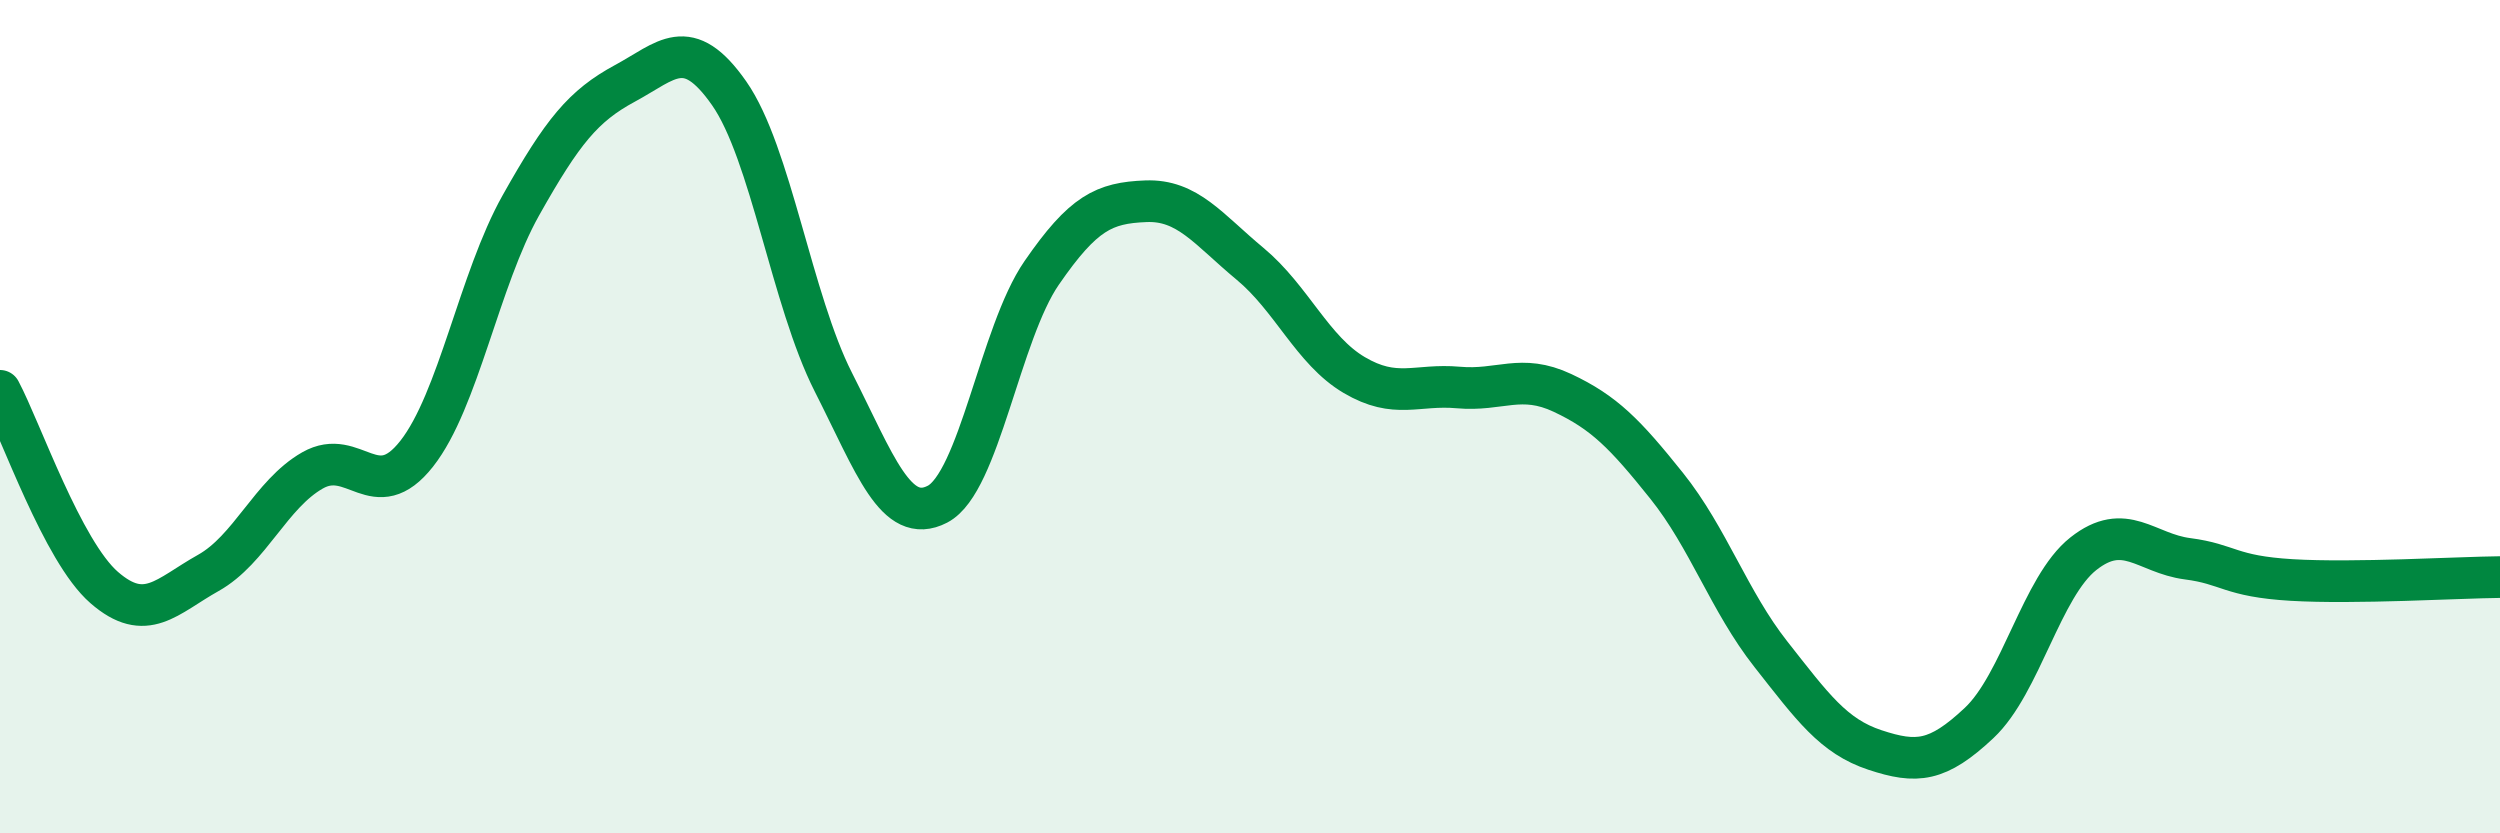 
    <svg width="60" height="20" viewBox="0 0 60 20" xmlns="http://www.w3.org/2000/svg">
      <path
        d="M 0,9.38 C 0.5,10.32 1.5,13.23 2.5,14.1 C 3.5,14.97 4,14.31 5,13.75 C 6,13.19 6.5,11.86 7.5,11.29 C 8.5,10.72 9,12.16 10,10.89 C 11,9.62 11.5,6.71 12.5,4.93 C 13.5,3.15 14,2.54 15,2 C 16,1.46 16.5,0.81 17.5,2.24 C 18.5,3.67 19,7.2 20,9.17 C 21,11.14 21.5,12.62 22.5,12.1 C 23.5,11.58 24,8 25,6.55 C 26,5.1 26.5,4.87 27.5,4.83 C 28.5,4.79 29,5.5 30,6.33 C 31,7.16 31.5,8.41 32.5,9 C 33.5,9.59 34,9.21 35,9.3 C 36,9.39 36.5,8.96 37.5,9.43 C 38.5,9.9 39,10.41 40,11.66 C 41,12.91 41.5,14.43 42.5,15.7 C 43.5,16.97 44,17.67 45,18 C 46,18.33 46.5,18.29 47.5,17.35 C 48.5,16.41 49,14.08 50,13.29 C 51,12.5 51.5,13.28 52.5,13.41 C 53.5,13.54 53.5,13.83 55,13.92 C 56.5,14.01 59,13.86 60,13.85L60 20L0 20Z"
        fill="#008740"
        opacity="0.1"
        stroke-linecap="round"
        stroke-linejoin="round"
      />
      <path
        d="M 0,9.38 C 0.5,10.32 1.5,13.23 2.5,14.1 C 3.5,14.97 4,14.31 5,13.75 C 6,13.19 6.5,11.86 7.5,11.29 C 8.5,10.72 9,12.16 10,10.89 C 11,9.62 11.5,6.71 12.5,4.93 C 13.5,3.15 14,2.54 15,2 C 16,1.46 16.5,0.81 17.5,2.24 C 18.5,3.67 19,7.2 20,9.17 C 21,11.14 21.5,12.62 22.5,12.1 C 23.5,11.58 24,8 25,6.55 C 26,5.1 26.5,4.87 27.5,4.83 C 28.5,4.79 29,5.5 30,6.33 C 31,7.16 31.5,8.41 32.5,9 C 33.5,9.59 34,9.21 35,9.3 C 36,9.39 36.5,8.96 37.5,9.43 C 38.5,9.9 39,10.41 40,11.66 C 41,12.91 41.5,14.43 42.5,15.7 C 43.5,16.97 44,17.67 45,18 C 46,18.33 46.5,18.29 47.5,17.35 C 48.5,16.41 49,14.08 50,13.29 C 51,12.5 51.5,13.28 52.5,13.41 C 53.5,13.54 53.5,13.83 55,13.92 C 56.5,14.01 59,13.86 60,13.85"
        stroke="#008740"
        stroke-width="1"
        fill="none"
        stroke-linecap="round"
        stroke-linejoin="round"
      />
    </svg>
  